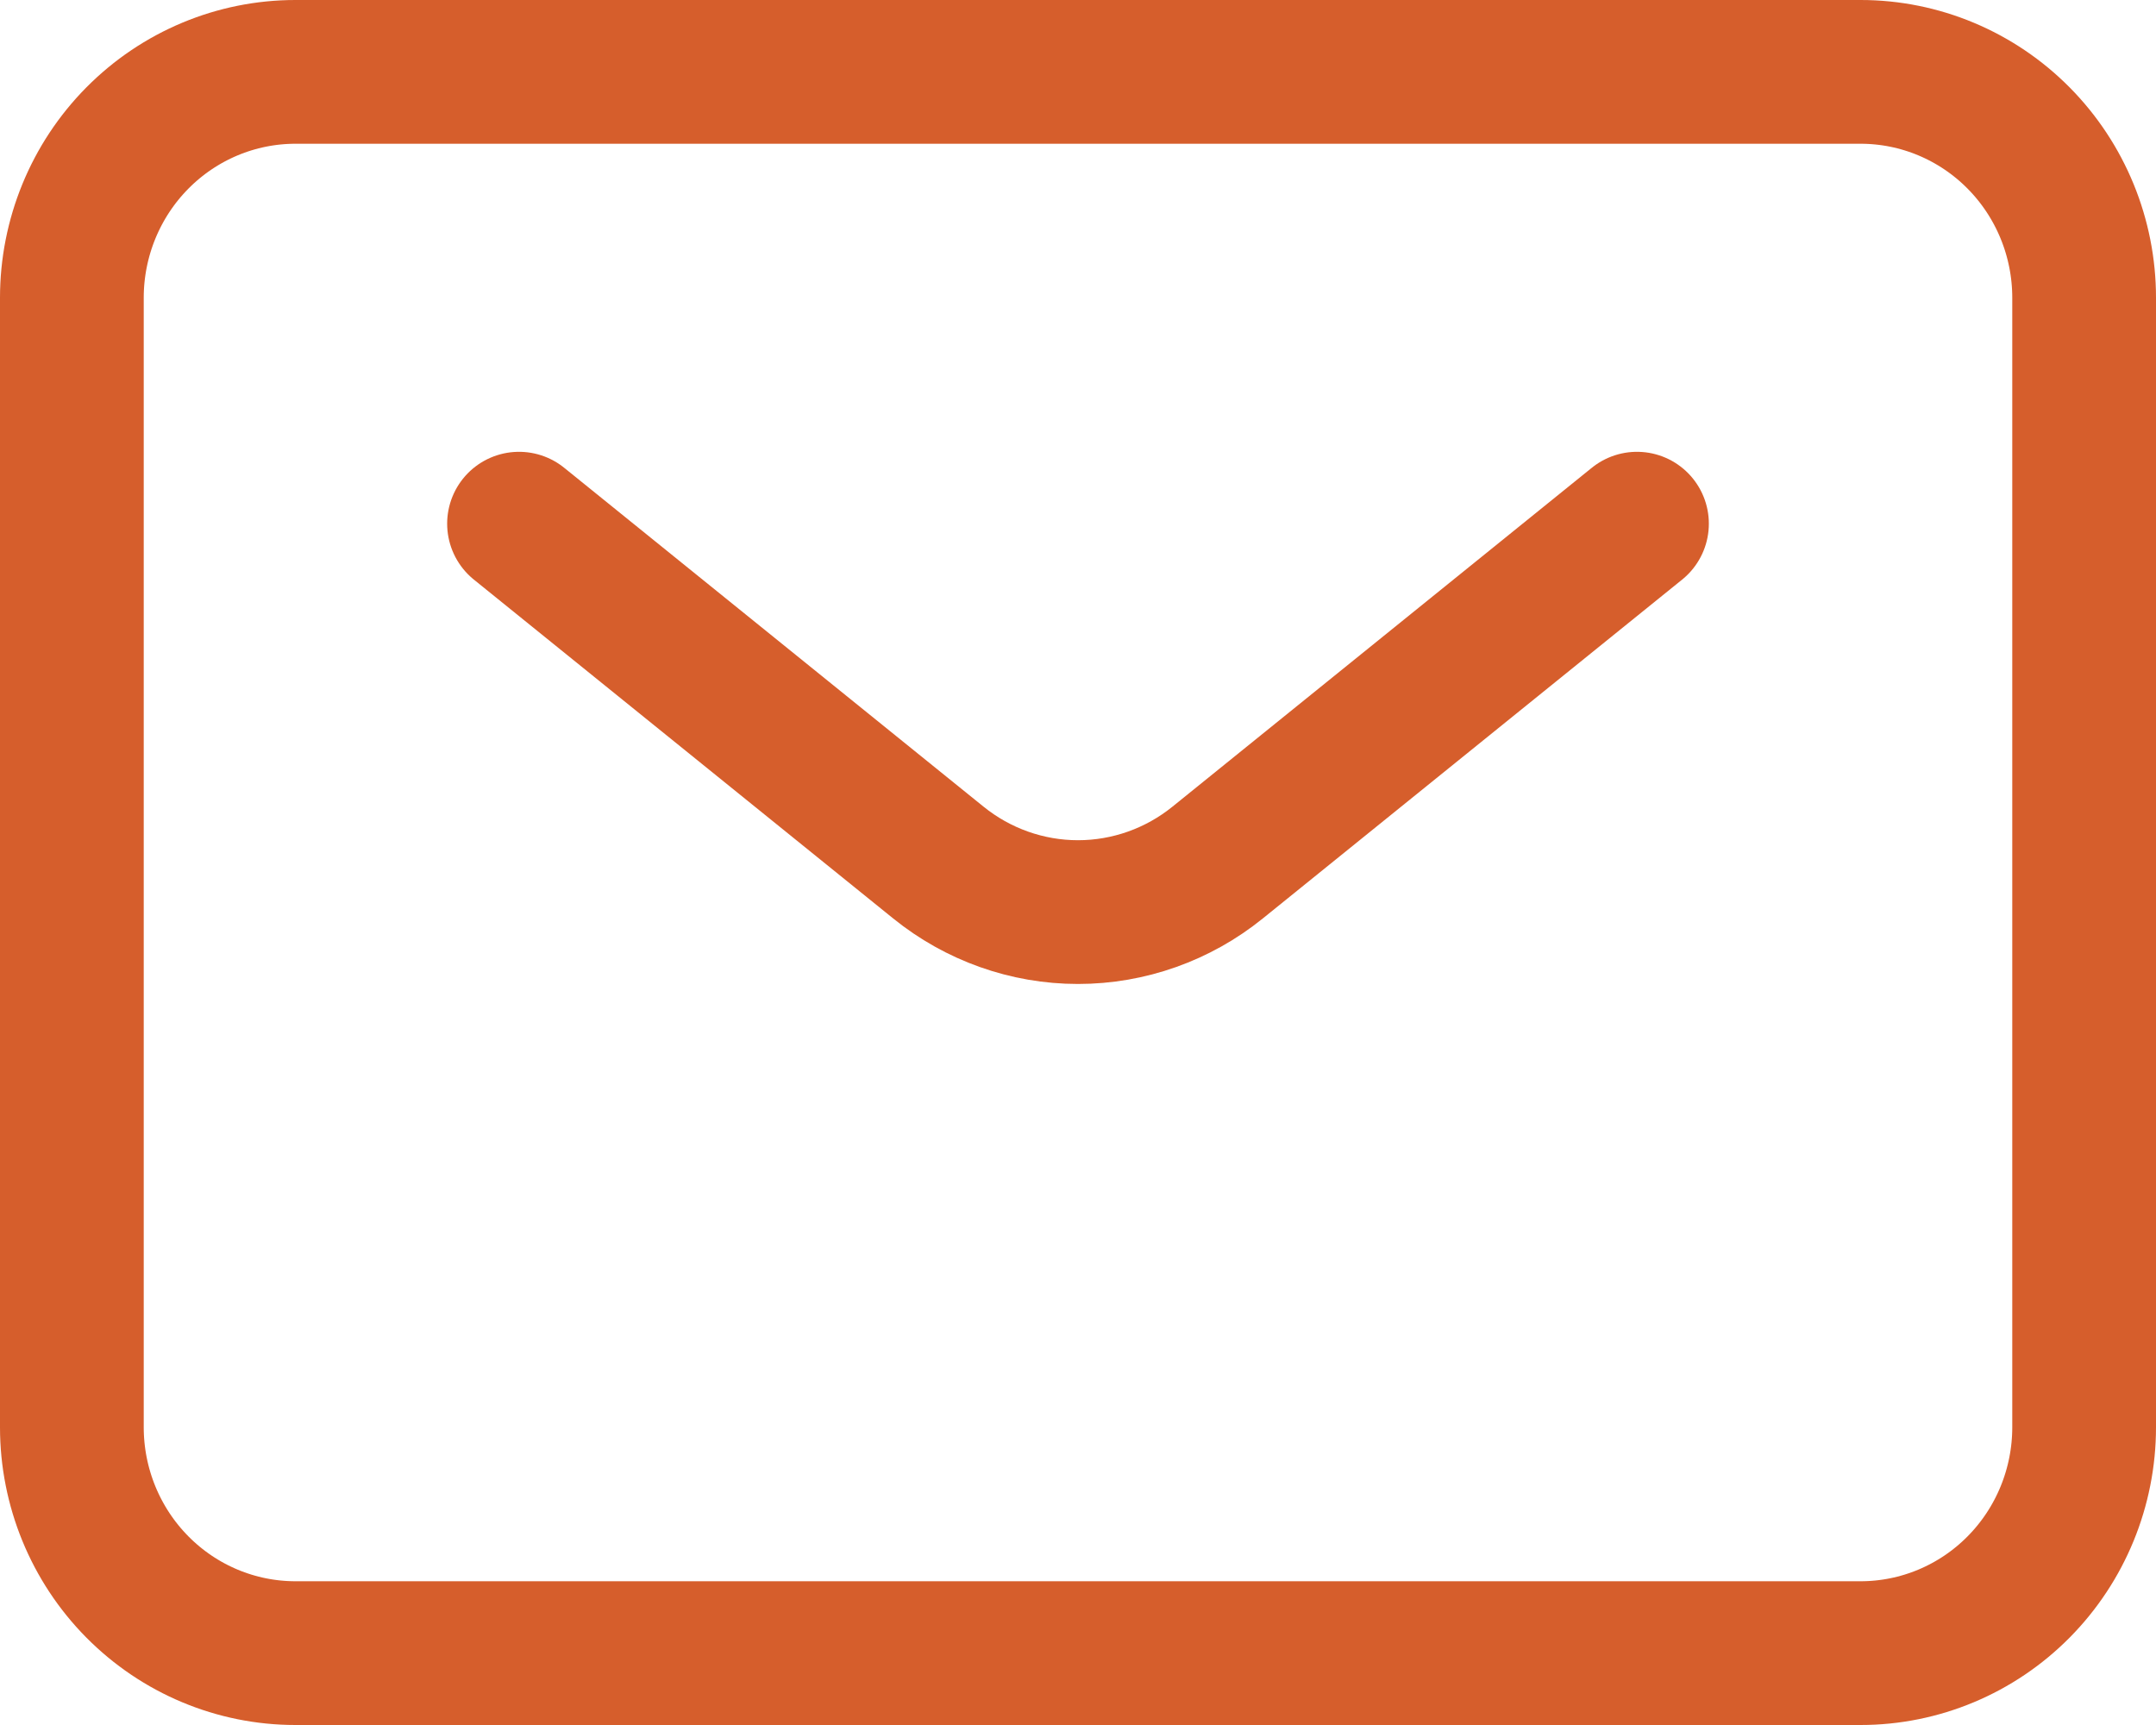 <svg width="30" height="24" viewBox="0 0 30 24" fill="none" xmlns="http://www.w3.org/2000/svg">
<path id="Vector" d="M7.222 7.286L13.056 12C13.607 12.446 14.293 12.69 15 12.69C15.707 12.69 16.393 12.446 16.944 12L22.778 7.286M29 19.857V4.143C29 3.309 28.672 2.51 28.089 1.921C27.505 1.331 26.714 1 25.889 1H4.111C3.286 1 2.495 1.331 1.911 1.921C1.328 2.51 1 3.309 1 4.143V19.857C1 20.691 1.328 21.49 1.911 22.079C2.495 22.669 3.286 23 4.111 23H25.889C26.714 23 27.505 22.669 28.089 22.079C28.672 21.49 29 20.691 29 19.857Z" stroke="#D65E2C" stroke-width="2" stroke-linecap="round" stroke-linejoin="round"/>
</svg>
